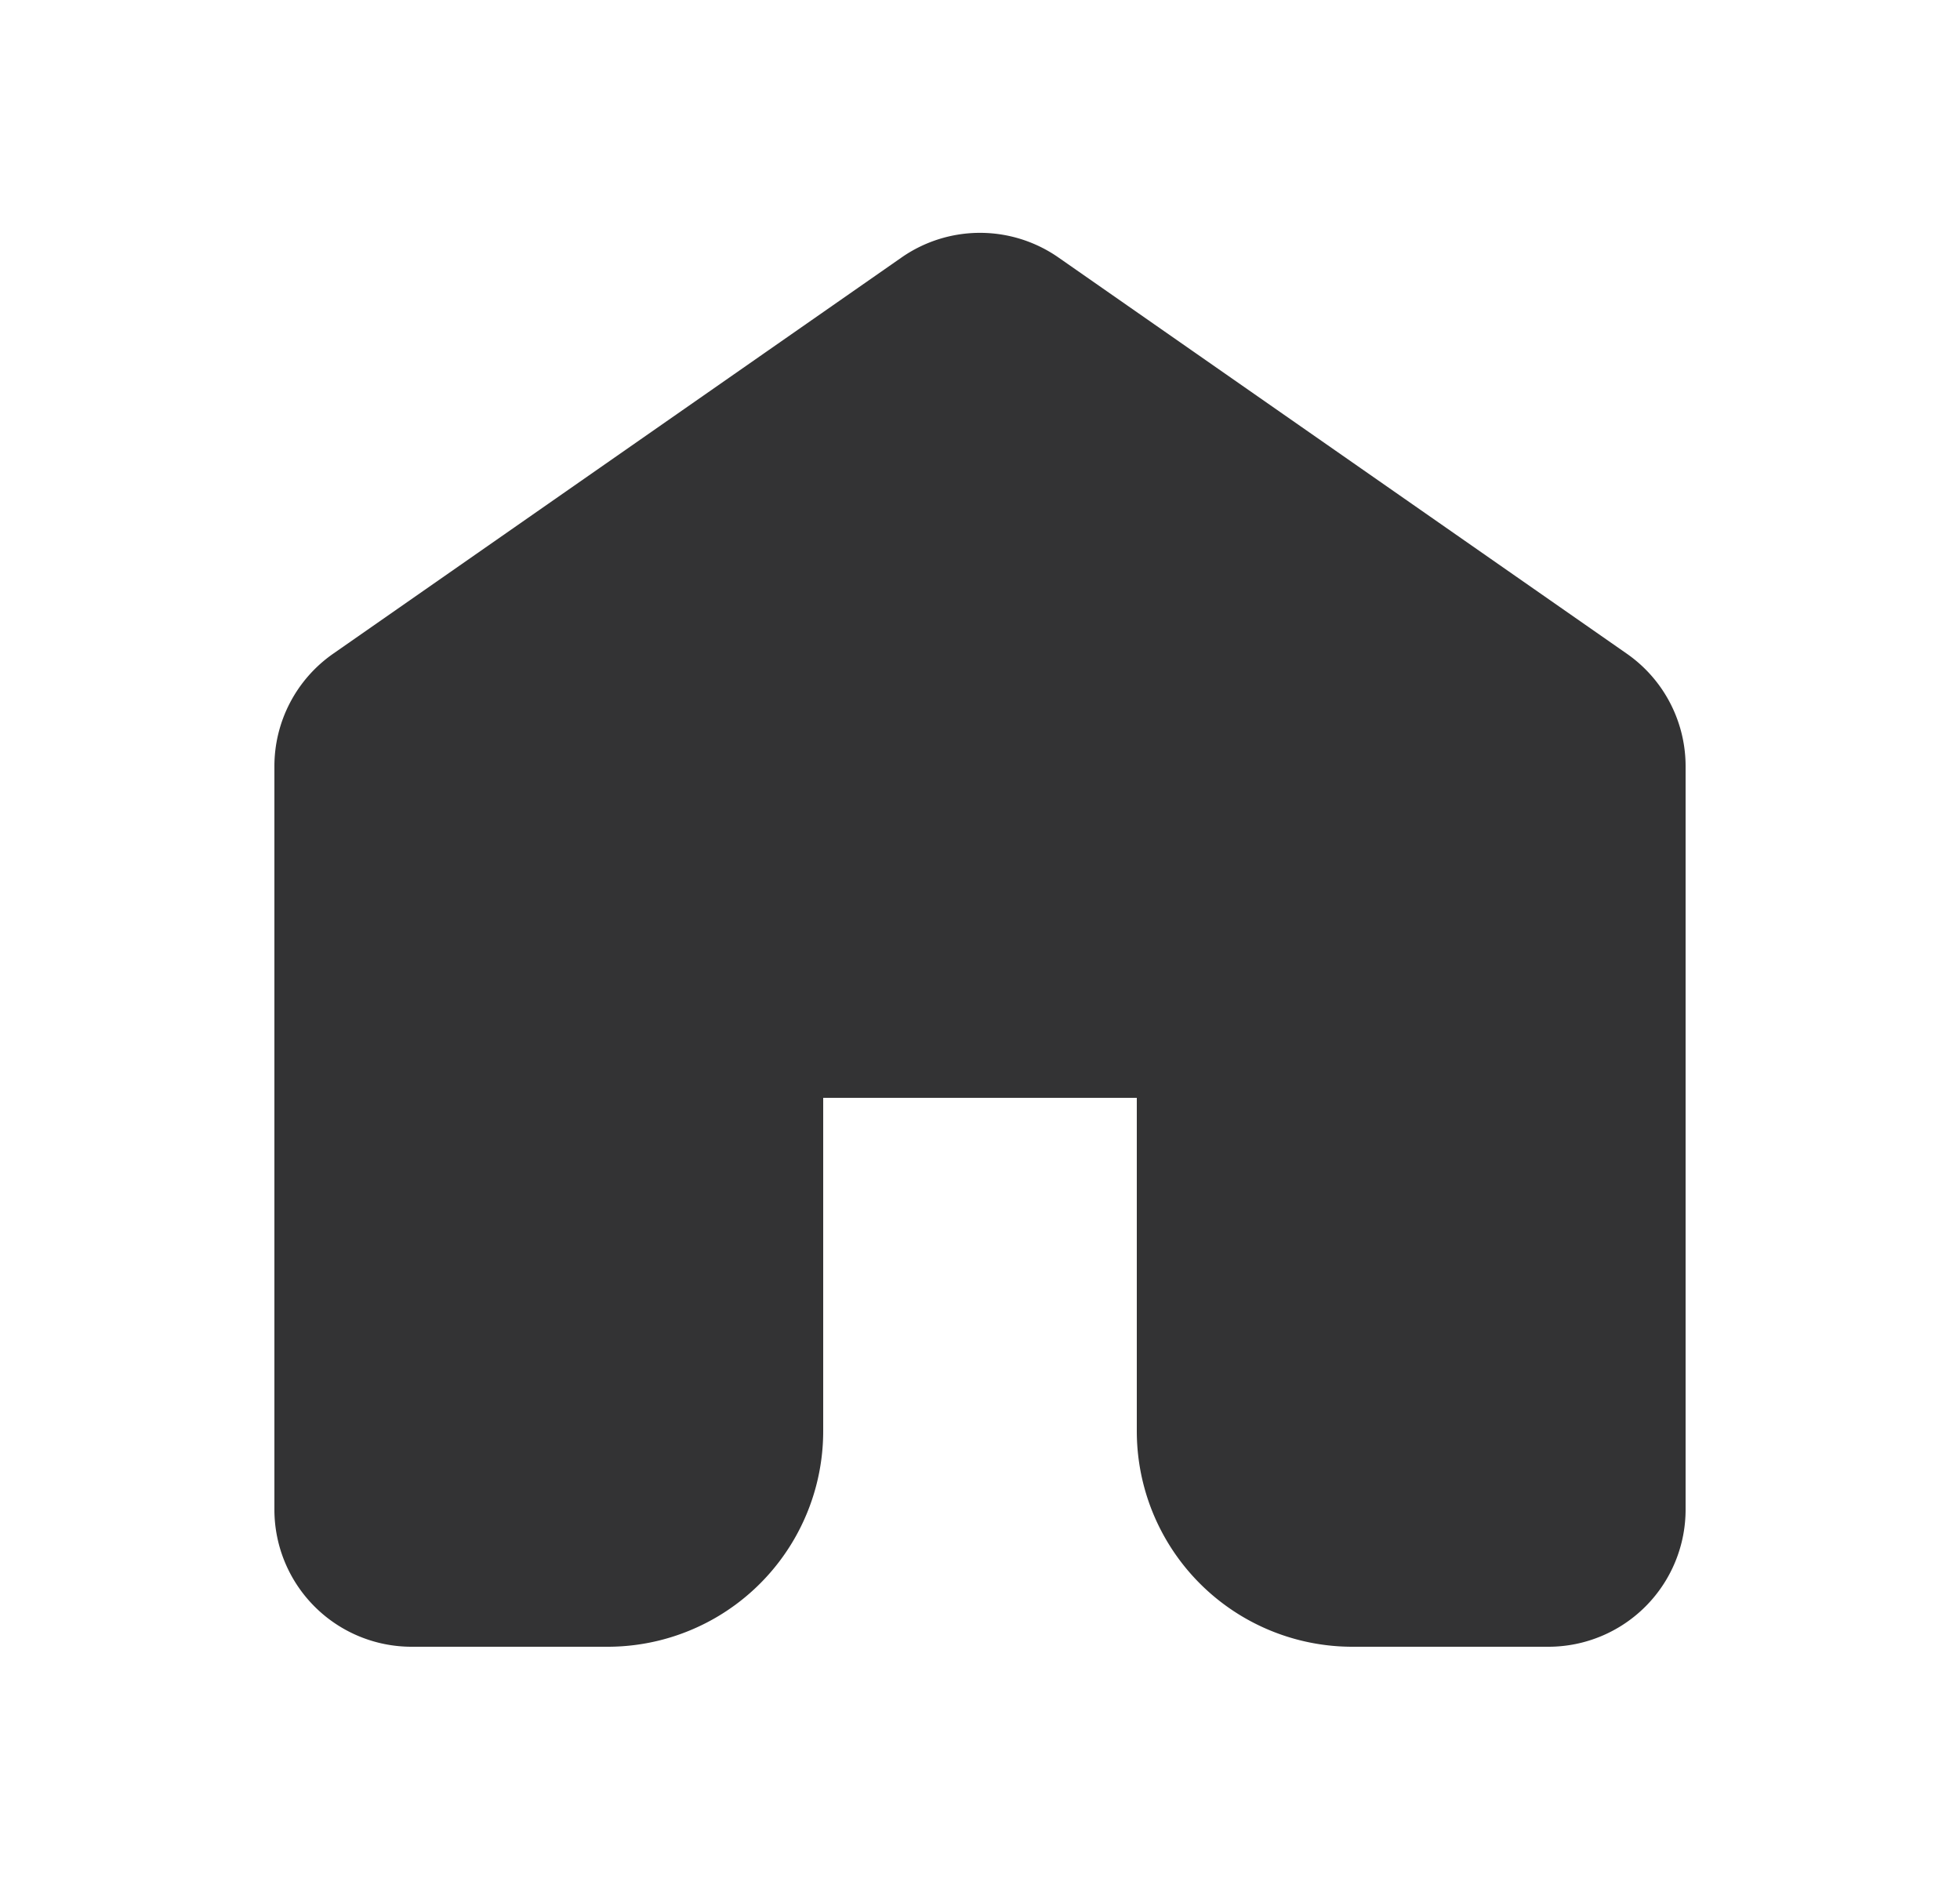 <svg xmlns="http://www.w3.org/2000/svg" width="25" height="24" fill="none" viewBox="0 0 25 24"><path fill="#333334" stroke="#333334" stroke-linecap="round" stroke-linejoin="round" stroke-width="1.5" d="M9.75 18.25v-5h5.5v5a2 2 0 0 0 2 2h2.5a1 1 0 0 0 1-1V9.772a1 1 0 0 0-.428-.82l-7.25-5.053a1 1 0 0 0-1.144 0l-7.25 5.053a1 1 0 0 0-.428.82v9.478a1 1 0 0 0 1 1h2.5a2 2 0 0 0 2-2"/></svg>